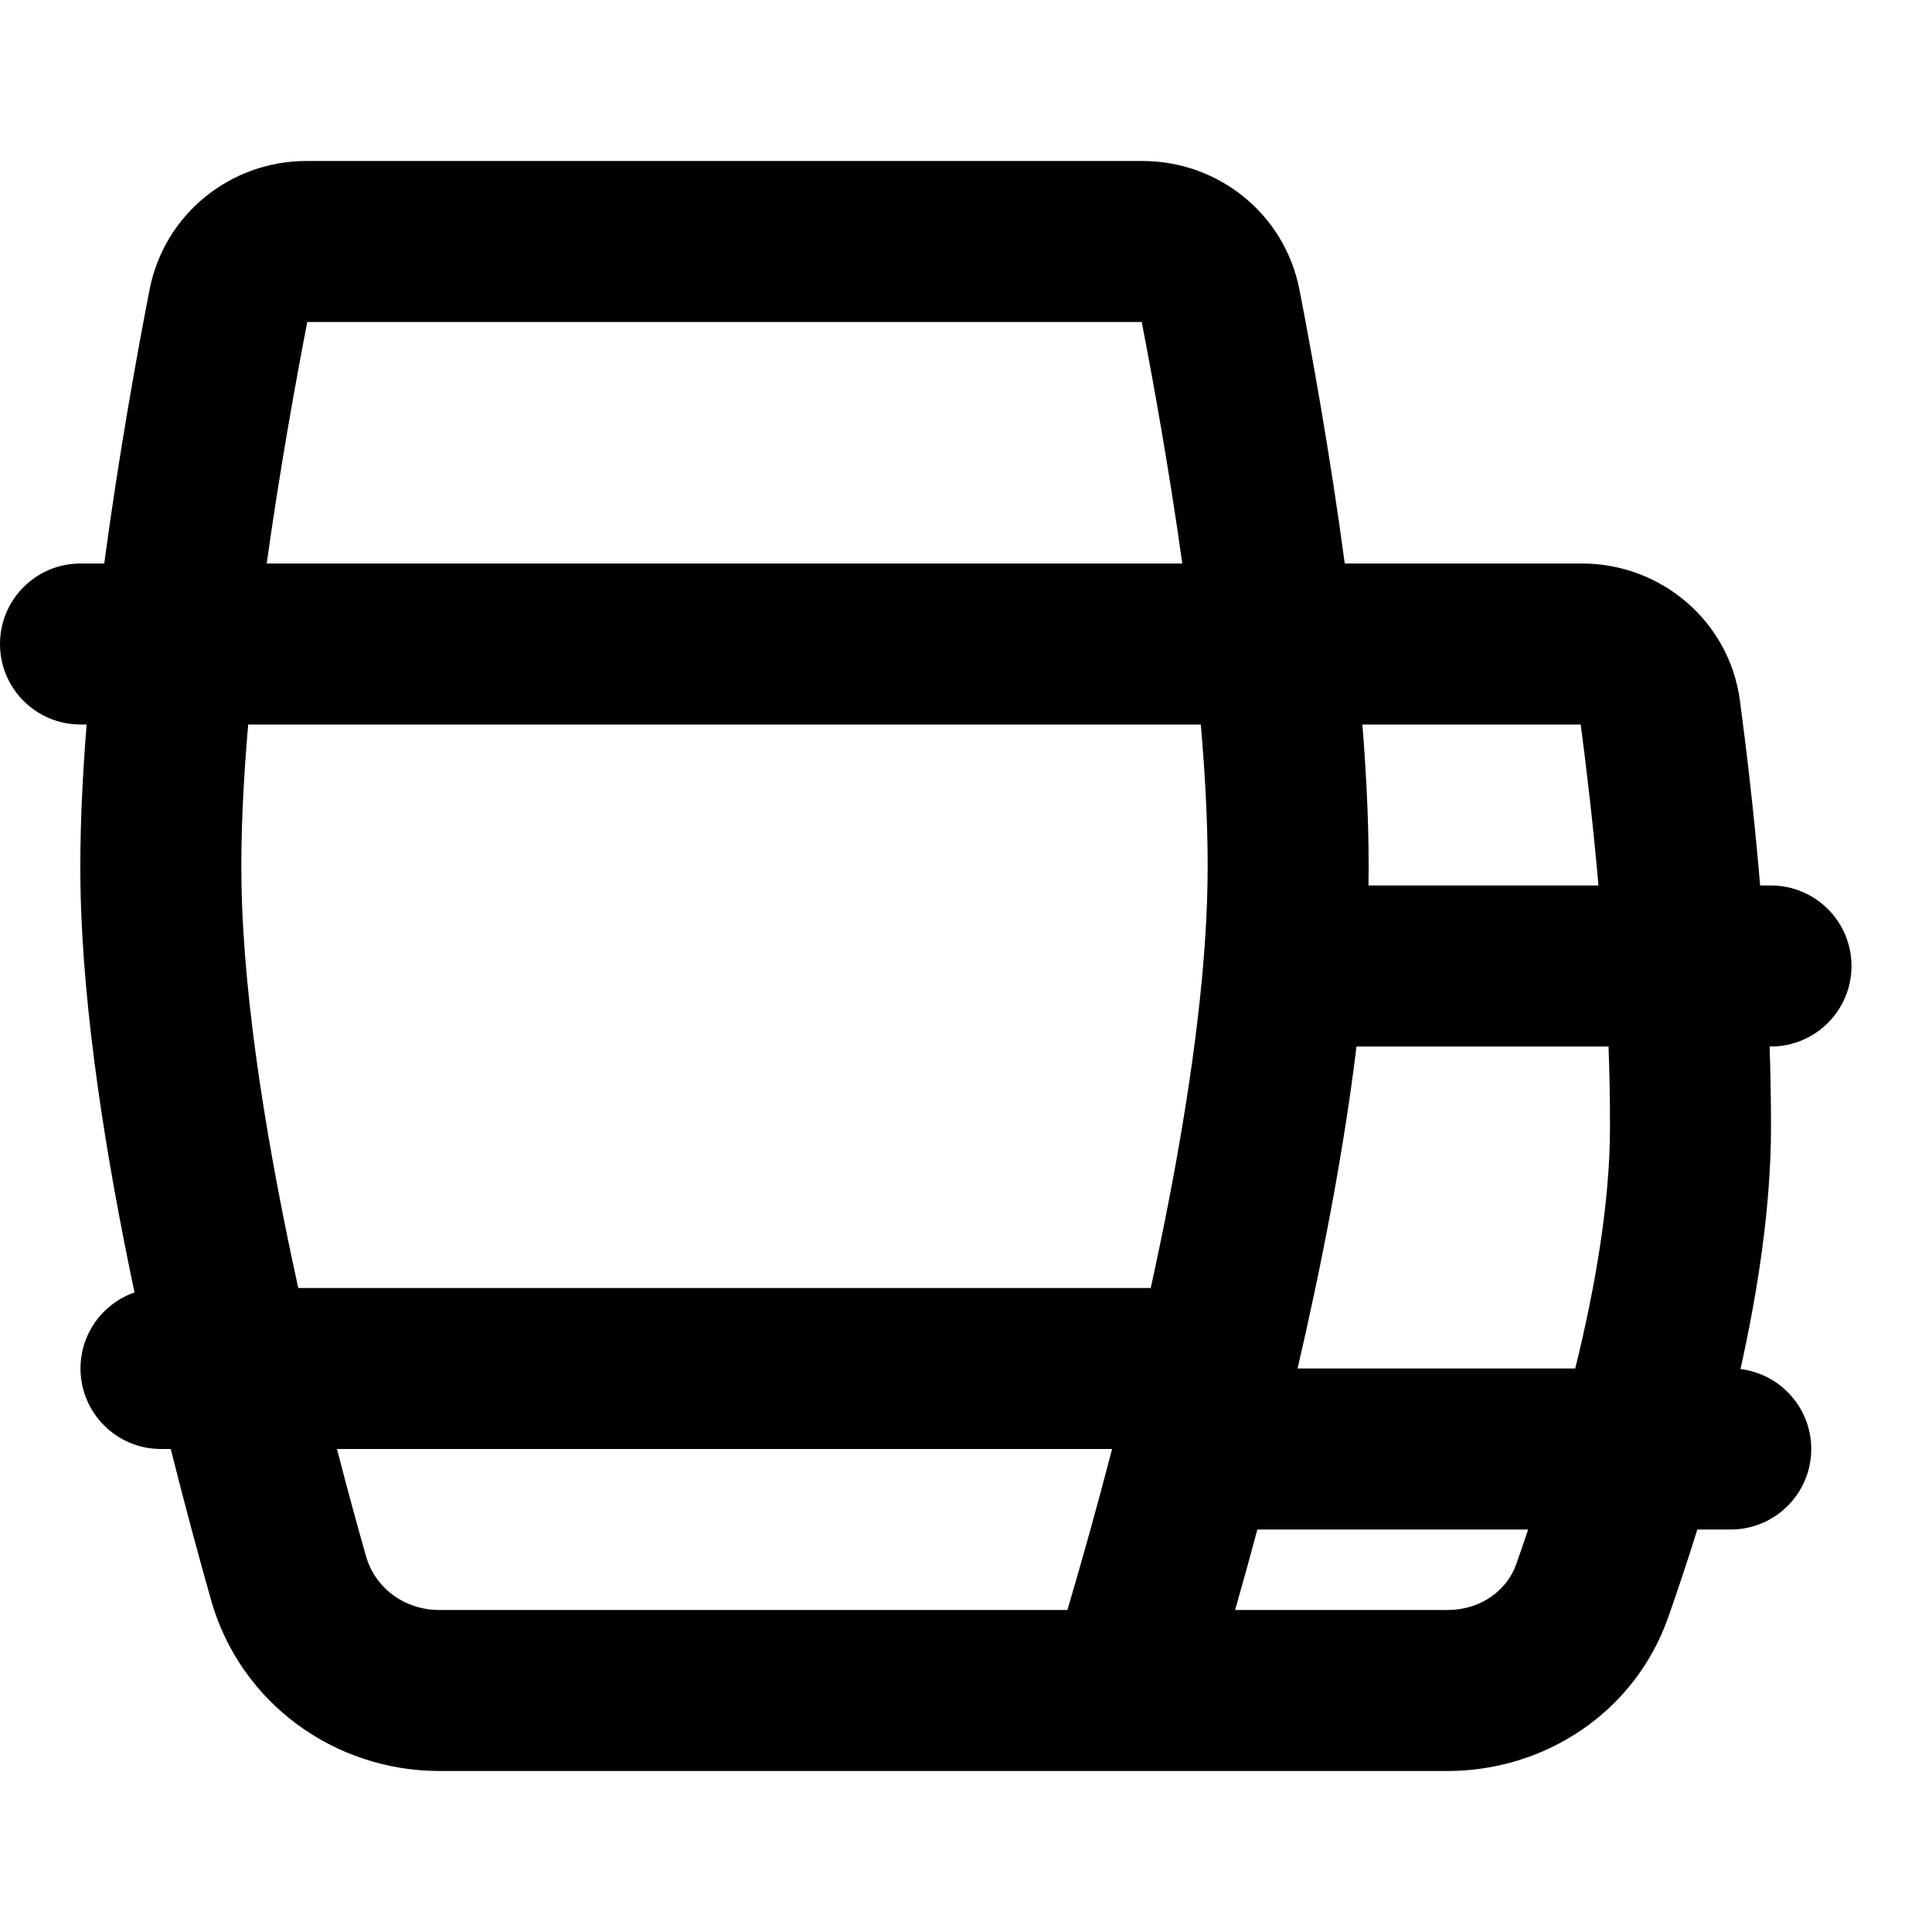 <?xml version="1.0" encoding="utf-8"?>
<svg width="800px" height="800px" viewBox="0 0 24 24" fill="none" xmlns="http://www.w3.org/2000/svg">
<path fill-rule="evenodd" clip-rule="evenodd" d="M1.858 3.598C2.042 2.655 2.868 2 3.806 2H14.194C15.132 2 15.958 2.655 16.142 3.598C16.29 4.358 16.52 5.618 16.705 7H17H19.653C20.626 7 21.48 7.707 21.614 8.703C21.689 9.266 21.787 10.071 21.865 11H22C22.552 11 23 11.448 23 12C23 12.552 22.552 13 22 13H21.983C21.994 13.33 22 13.665 22 14C22 14.97 21.841 16.018 21.621 17.007C22.116 17.067 22.5 17.489 22.5 18C22.5 18.552 22.052 19 21.5 19H21.085C20.958 19.408 20.833 19.778 20.722 20.094C20.304 21.279 19.181 22 17.983 22H14H5.459C4.16 22 2.986 21.16 2.622 19.877C2.476 19.36 2.301 18.718 2.121 18H2C1.448 18 1 17.552 1 17C1 16.563 1.28 16.191 1.671 16.055C1.318 14.386 1.027 12.567 1 11.018C0.989 10.39 1.02 9.702 1.076 9H1C0.448 9 0 8.552 0 8C0 7.448 0.448 7 1 7H1.295C1.48 5.618 1.71 4.358 1.858 3.598ZM3.083 9C3.023 9.697 2.989 10.376 3 10.982C3.026 12.486 3.337 14.323 3.705 16H14.295C14.59 14.656 14.847 13.213 14.952 11.919C14.978 11.593 14.995 11.28 15 10.982C15.011 10.376 14.977 9.697 14.917 9H13.299H3.083ZM13.299 7H3.313C3.48 5.809 3.678 4.716 3.817 4H14.183C14.322 4.716 14.52 5.809 14.687 7H13.299ZM16.924 9C16.98 9.695 17.01 10.377 17 11H19.857C19.787 10.203 19.703 9.507 19.636 9H17H16.924ZM19.982 13H16.851C16.688 14.341 16.41 15.744 16.119 17H19.568C19.816 15.996 20 14.933 20 14C20 13.666 19.994 13.331 19.982 13ZM18.983 19H15.619C15.521 19.369 15.427 19.705 15.343 20H17.983C18.391 20 18.719 19.76 18.836 19.429C18.884 19.293 18.933 19.15 18.983 19ZM13.26 20C13.272 19.959 13.284 19.916 13.297 19.872C13.436 19.4 13.619 18.753 13.815 18H4.186C4.313 18.492 4.436 18.943 4.547 19.332C4.657 19.721 5.019 20 5.459 20H13.26Z" fill="#000000"/>
</svg>